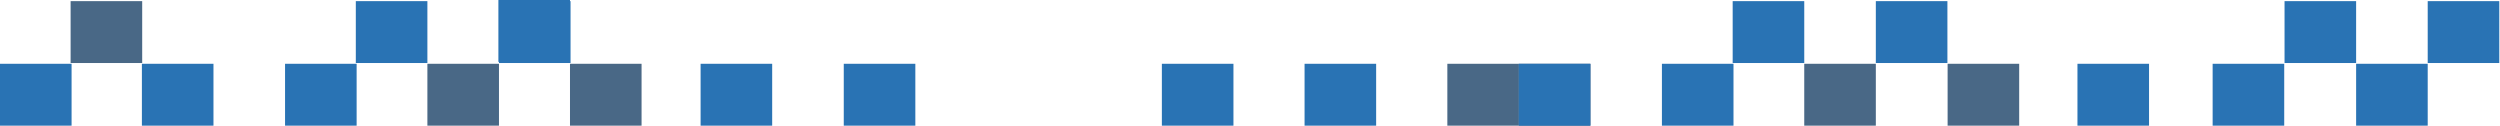 <svg width="2195" height="111" viewBox="0 0 2195 111" fill="none" xmlns="http://www.w3.org/2000/svg">
<rect x="1270.77" y="56" width="62.847" height="54.33" fill="#496886"/>
<rect x="1333.61" y="56" width="62.847" height="54.33" fill="#496886"/>
<rect x="2068.68" y="56" width="62.847" height="54.33" fill="#2973B4"/>
<rect x="2005.83" y="1" width="62.847" height="54.33" fill="#2973B4"/>
<rect x="2131.53" y="1" width="62.847" height="54.33" fill="#2973B4"/>
<rect x="1584.13" y="56" width="62.847" height="54.33" fill="#496886"/>
<rect x="1710" y="56" width="62.847" height="54.33" fill="#496886"/>
<rect x="1521.29" y="1" width="62.847" height="54.33" fill="#2973B4"/>
<rect x="1646.98" y="1" width="62.847" height="54.33" fill="#2973B4"/>
<rect x="1824.01" y="56" width="62.847" height="54.33" fill="#2973B4"/>
<rect x="1942.7" y="56" width="62.847" height="54.33" fill="#2973B4"/>
<rect x="615.128" y="56" width="62.847" height="54.33" fill="#2973B4"/>
<rect x="740.822" y="56" width="62.847" height="54.33" fill="#2973B4"/>
<rect x="1145.41" y="56" width="62.847" height="54.33" fill="#2973B4"/>
<rect x="1333.46" y="56" width="62.847" height="54.33" fill="#2973B4"/>
<rect x="1459.16" y="56" width="62.847" height="54.33" fill="#2973B4"/>
<rect x="124.58" y="56" width="62.847" height="54.33" fill="#2973B4"/>
<rect y="56" width="62.847" height="54.33" fill="#2973B4"/>
<rect x="62" y="1" width="62.847" height="54.33" fill="#496886"/>
<rect x="250.274" y="56" width="62.847" height="54.33" fill="#2973B4"/>
<rect x="1020.12" y="56" width="62.847" height="54.33" fill="#2973B4"/>
<rect x="437.602" width="62.847" height="54.33" fill="#2973B4"/>
<rect x="500.449" y="56" width="62.847" height="54.33" fill="#496886"/>
<rect x="375.251" y="56" width="62.847" height="54.33" fill="#496886"/>
<rect x="312.404" y="1" width="62.847" height="54.33" fill="#2973B4"/>
<rect x="438.098" y="1" width="62.847" height="54.33" fill="#2973B4"/>
</svg>
